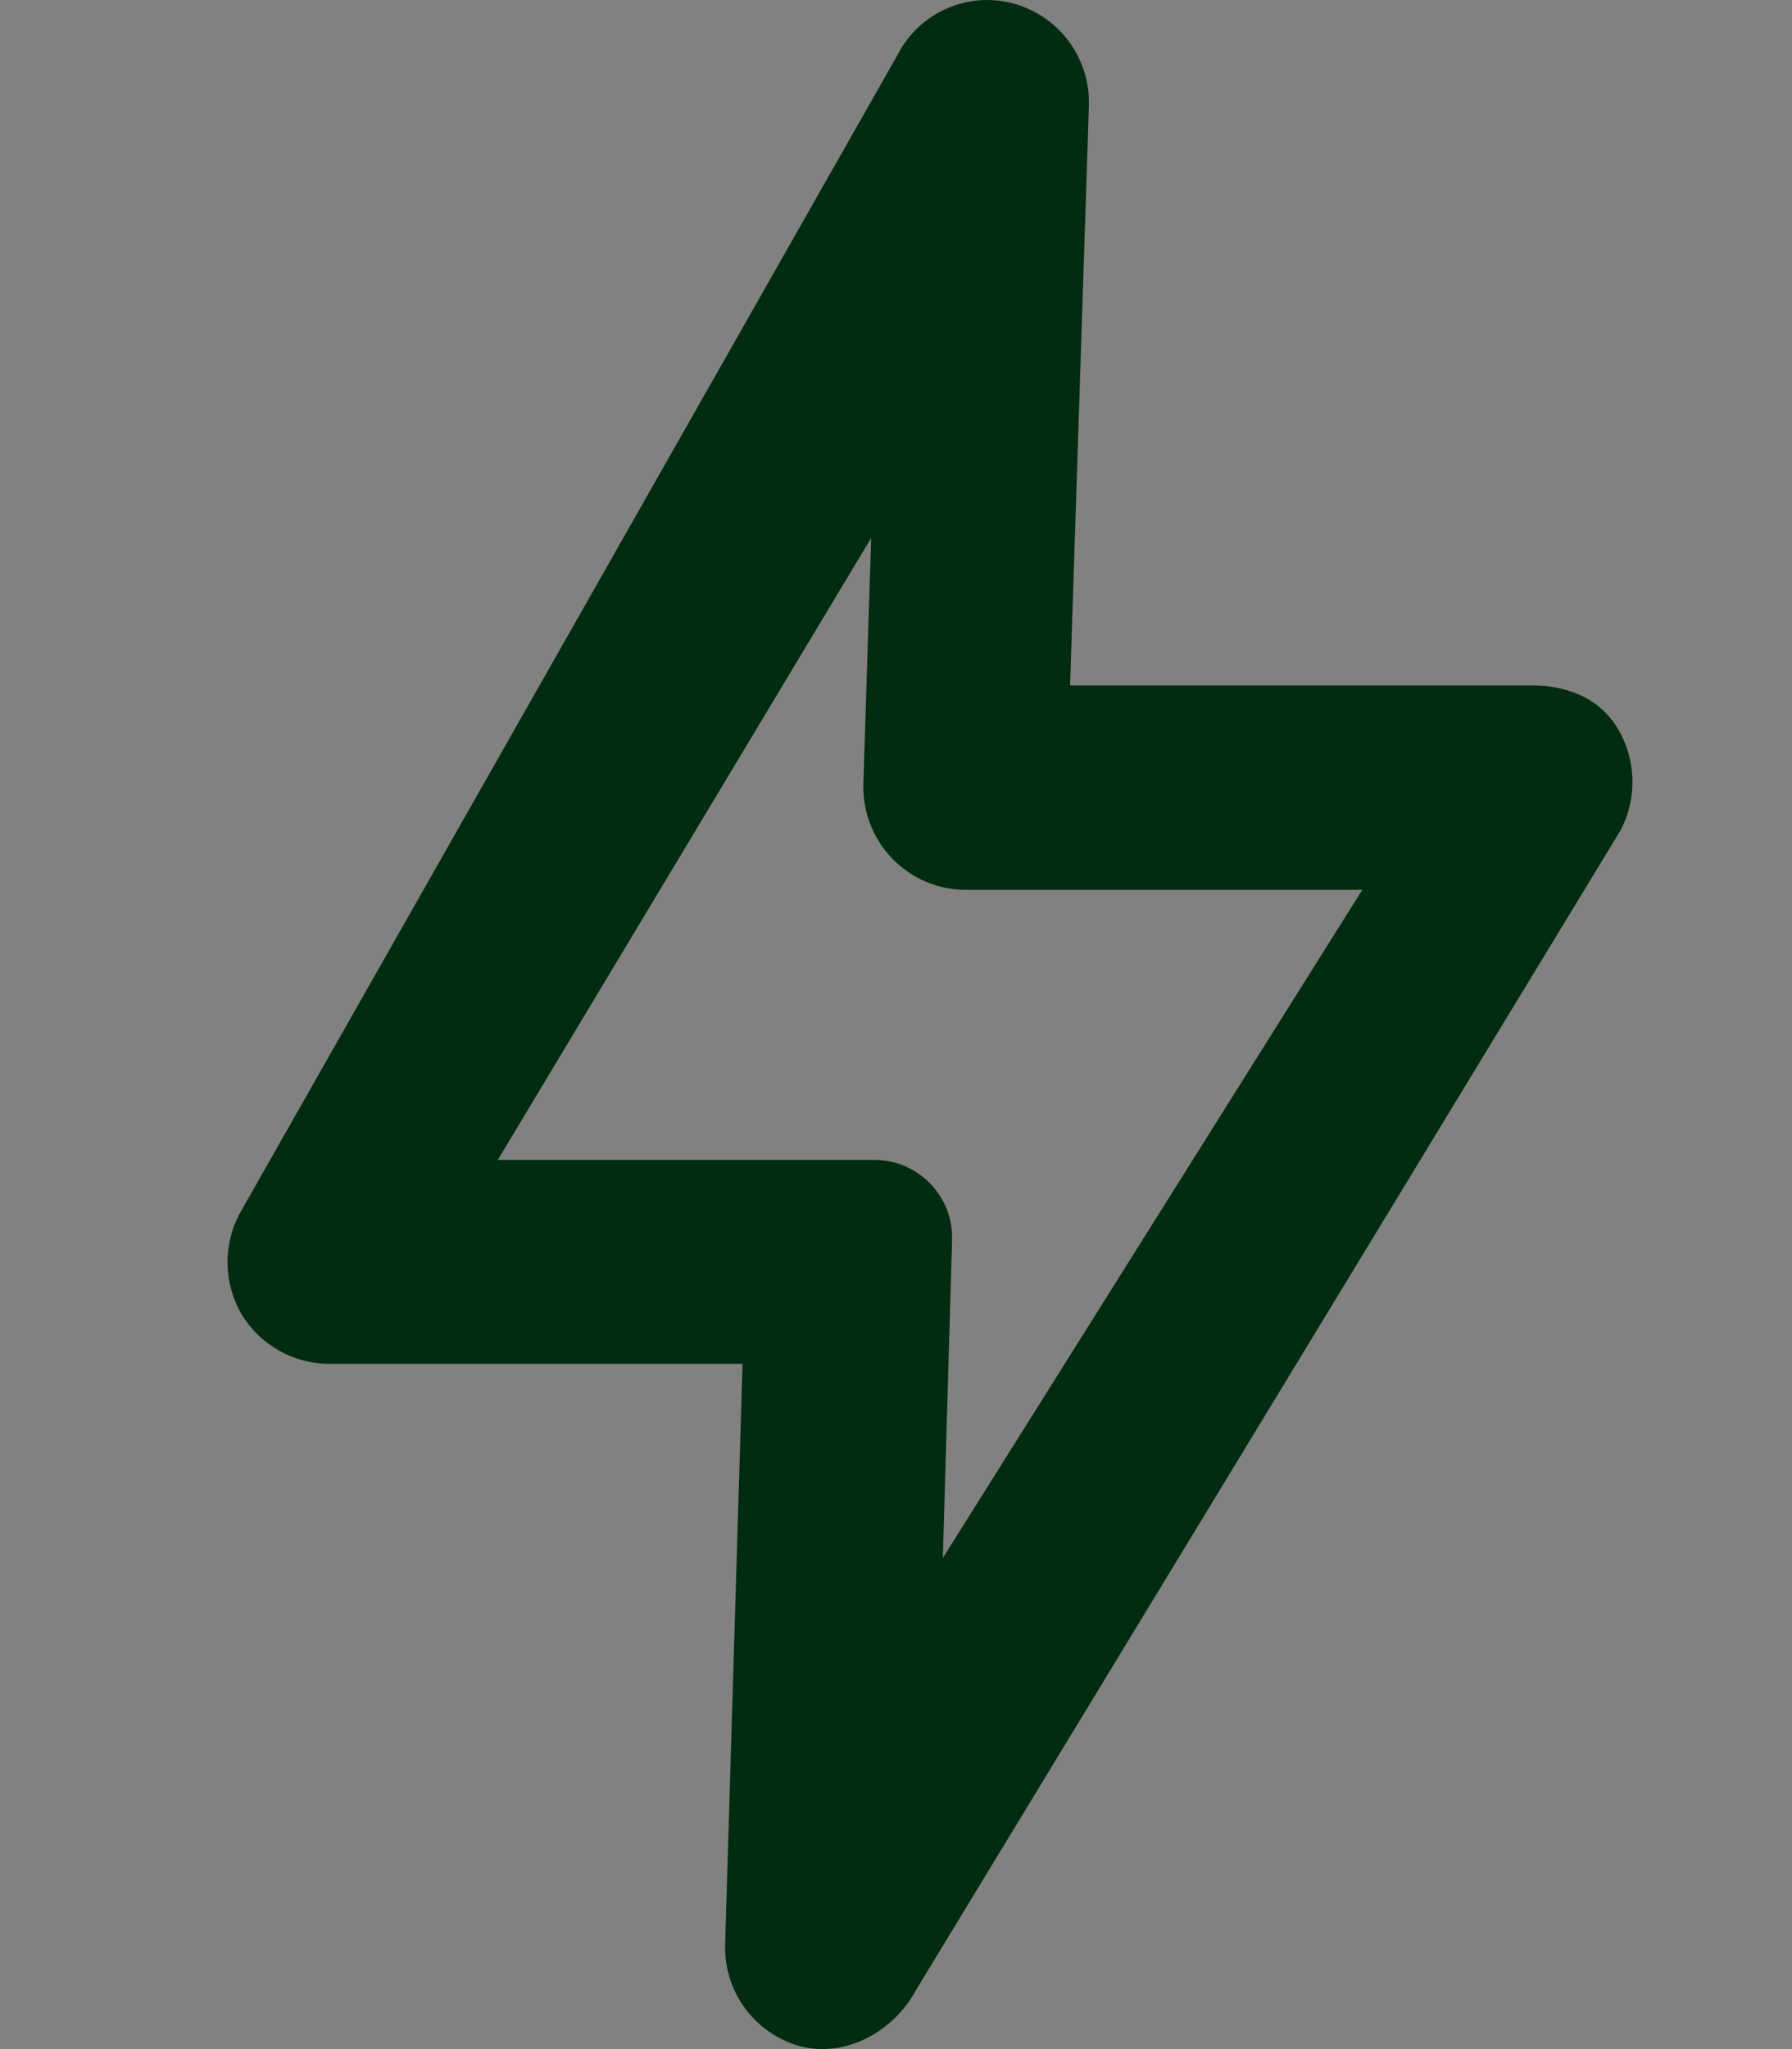 <?xml version="1.0" encoding="UTF-8"?>
<svg width="14px" height="16px" viewBox="0 0 14 16" version="1.1" xmlns="http://www.w3.org/2000/svg" xmlns:xlink="http://www.w3.org/1999/xlink">
    <rect x="0" y="0" width="14" height="16" fill="#808080" stroke="none"/>
    <title>D28231EE-01BF-4AC6-9BA0-D280ACDE3F37</title>
    <g id="stofo-website" stroke="none" stroke-width="1" fill="none" fill-rule="evenodd">
        <g id="pakketilbud-1.0" transform="translate(-757, -426)">
            <g id="elbil" transform="translate(757, 426)">
                <rect id="Rectangle" fill="#FFFFFF" opacity="0.011" x="0" y="0" width="14" height="16"></rect>
                <path d="M7.366,12.165 L7.438,9.685 C7.45,9.342 7.175,9.057 6.831,9.057 L3.889,9.057 L6.806,4.201 L6.745,6.122 C6.739,6.339 6.82,6.548 6.971,6.704 C7.118,6.857 7.326,6.948 7.54,6.948 L10.643,6.948 L7.366,12.165 Z M12.644,5.698 C12.504,5.455 12.245,5.35 11.964,5.352 L8.36,5.352 L8.507,0.823 C8.518,0.454 8.275,0.126 7.92,0.028 C7.562,-0.07 7.184,0.096 7.014,0.425 L1.87,9.48 C1.741,9.724 1.747,10.024 1.888,10.263 C2.032,10.501 2.289,10.647 2.567,10.649 L5.801,10.649 L5.665,15.183 C5.654,15.552 5.897,15.88 6.252,15.978 C6.61,16.07 6.984,15.861 7.158,15.536 L12.662,6.481 C12.79,6.237 12.784,5.937 12.644,5.698 L12.644,5.698 Z" id="Fill-1" fill="#022C10"></path>
            </g>
        </g>
    </g>
</svg>